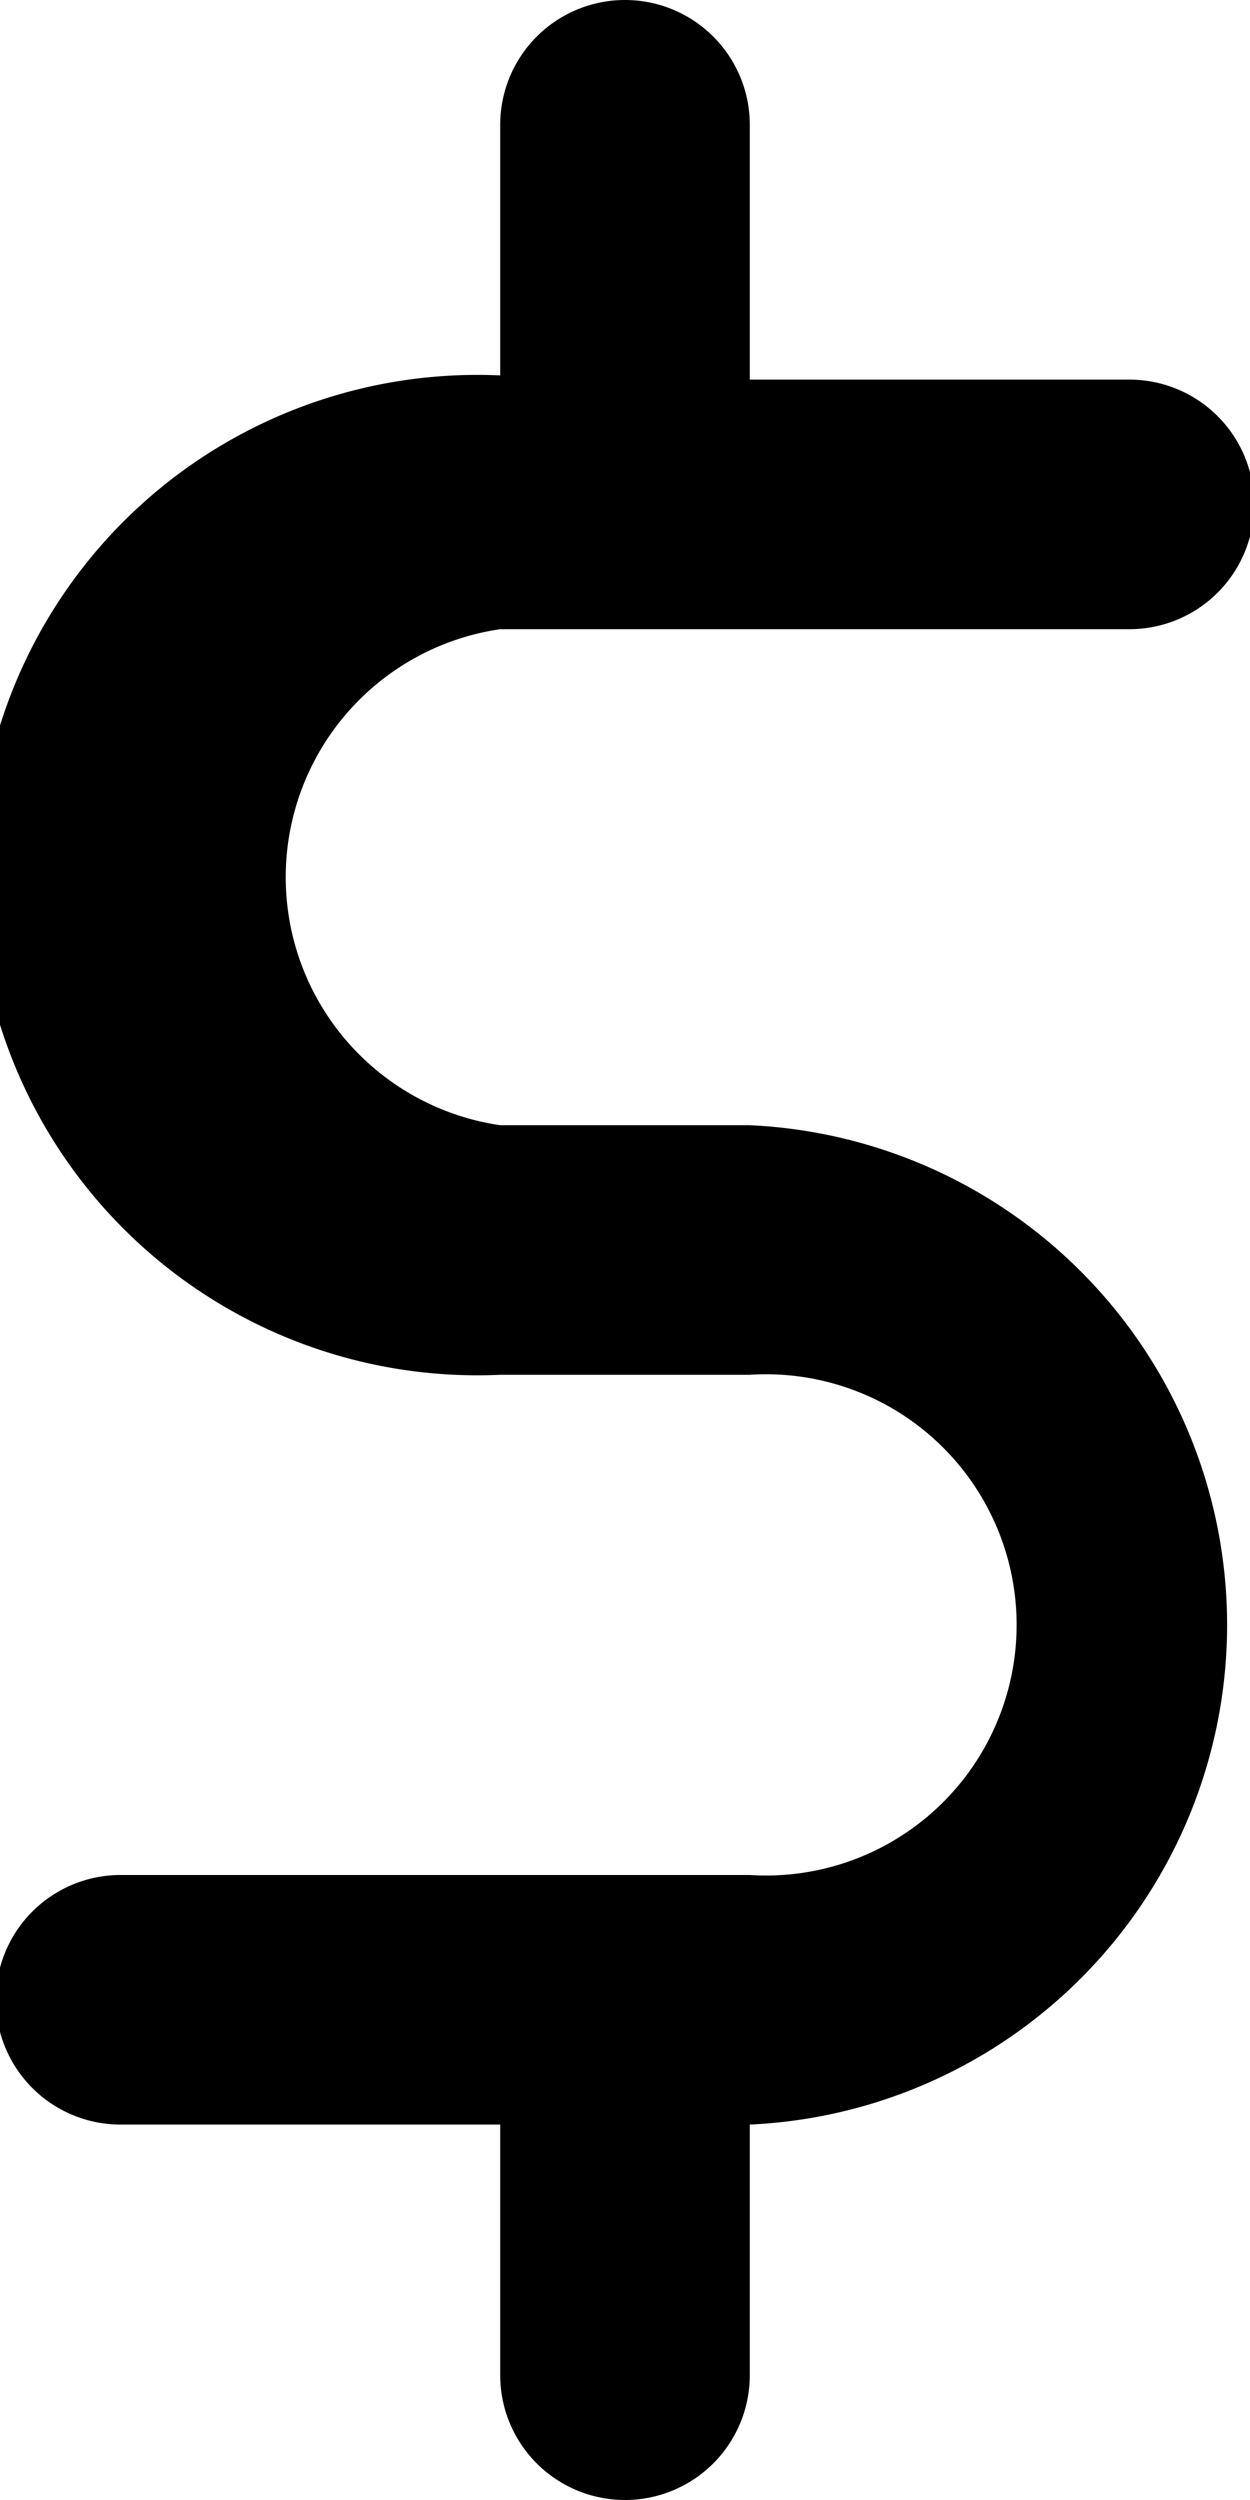 <svg xmlns="http://www.w3.org/2000/svg" viewBox="0 0 11.92 23.84"><g id="Layer_2" data-name="Layer 2"><g id="Layer_1-2" data-name="Layer 1"><path d="M7.15,17.88h-6a1.19,1.19,0,1,0,0,2.38H4.77v2.39a1.19,1.19,0,0,0,2.38,0h0V20.26a4.77,4.77,0,0,0,0-9.53H4.77A2.39,2.39,0,0,1,4.77,6h6a1.19,1.19,0,0,0,0-2.38H7.15V1.19a1.19,1.19,0,0,0-2.38,0h0V3.58a4.77,4.77,0,1,0,0,9.53H7.15a2.39,2.39,0,1,1,0,4.77Z"/></g></g></svg>